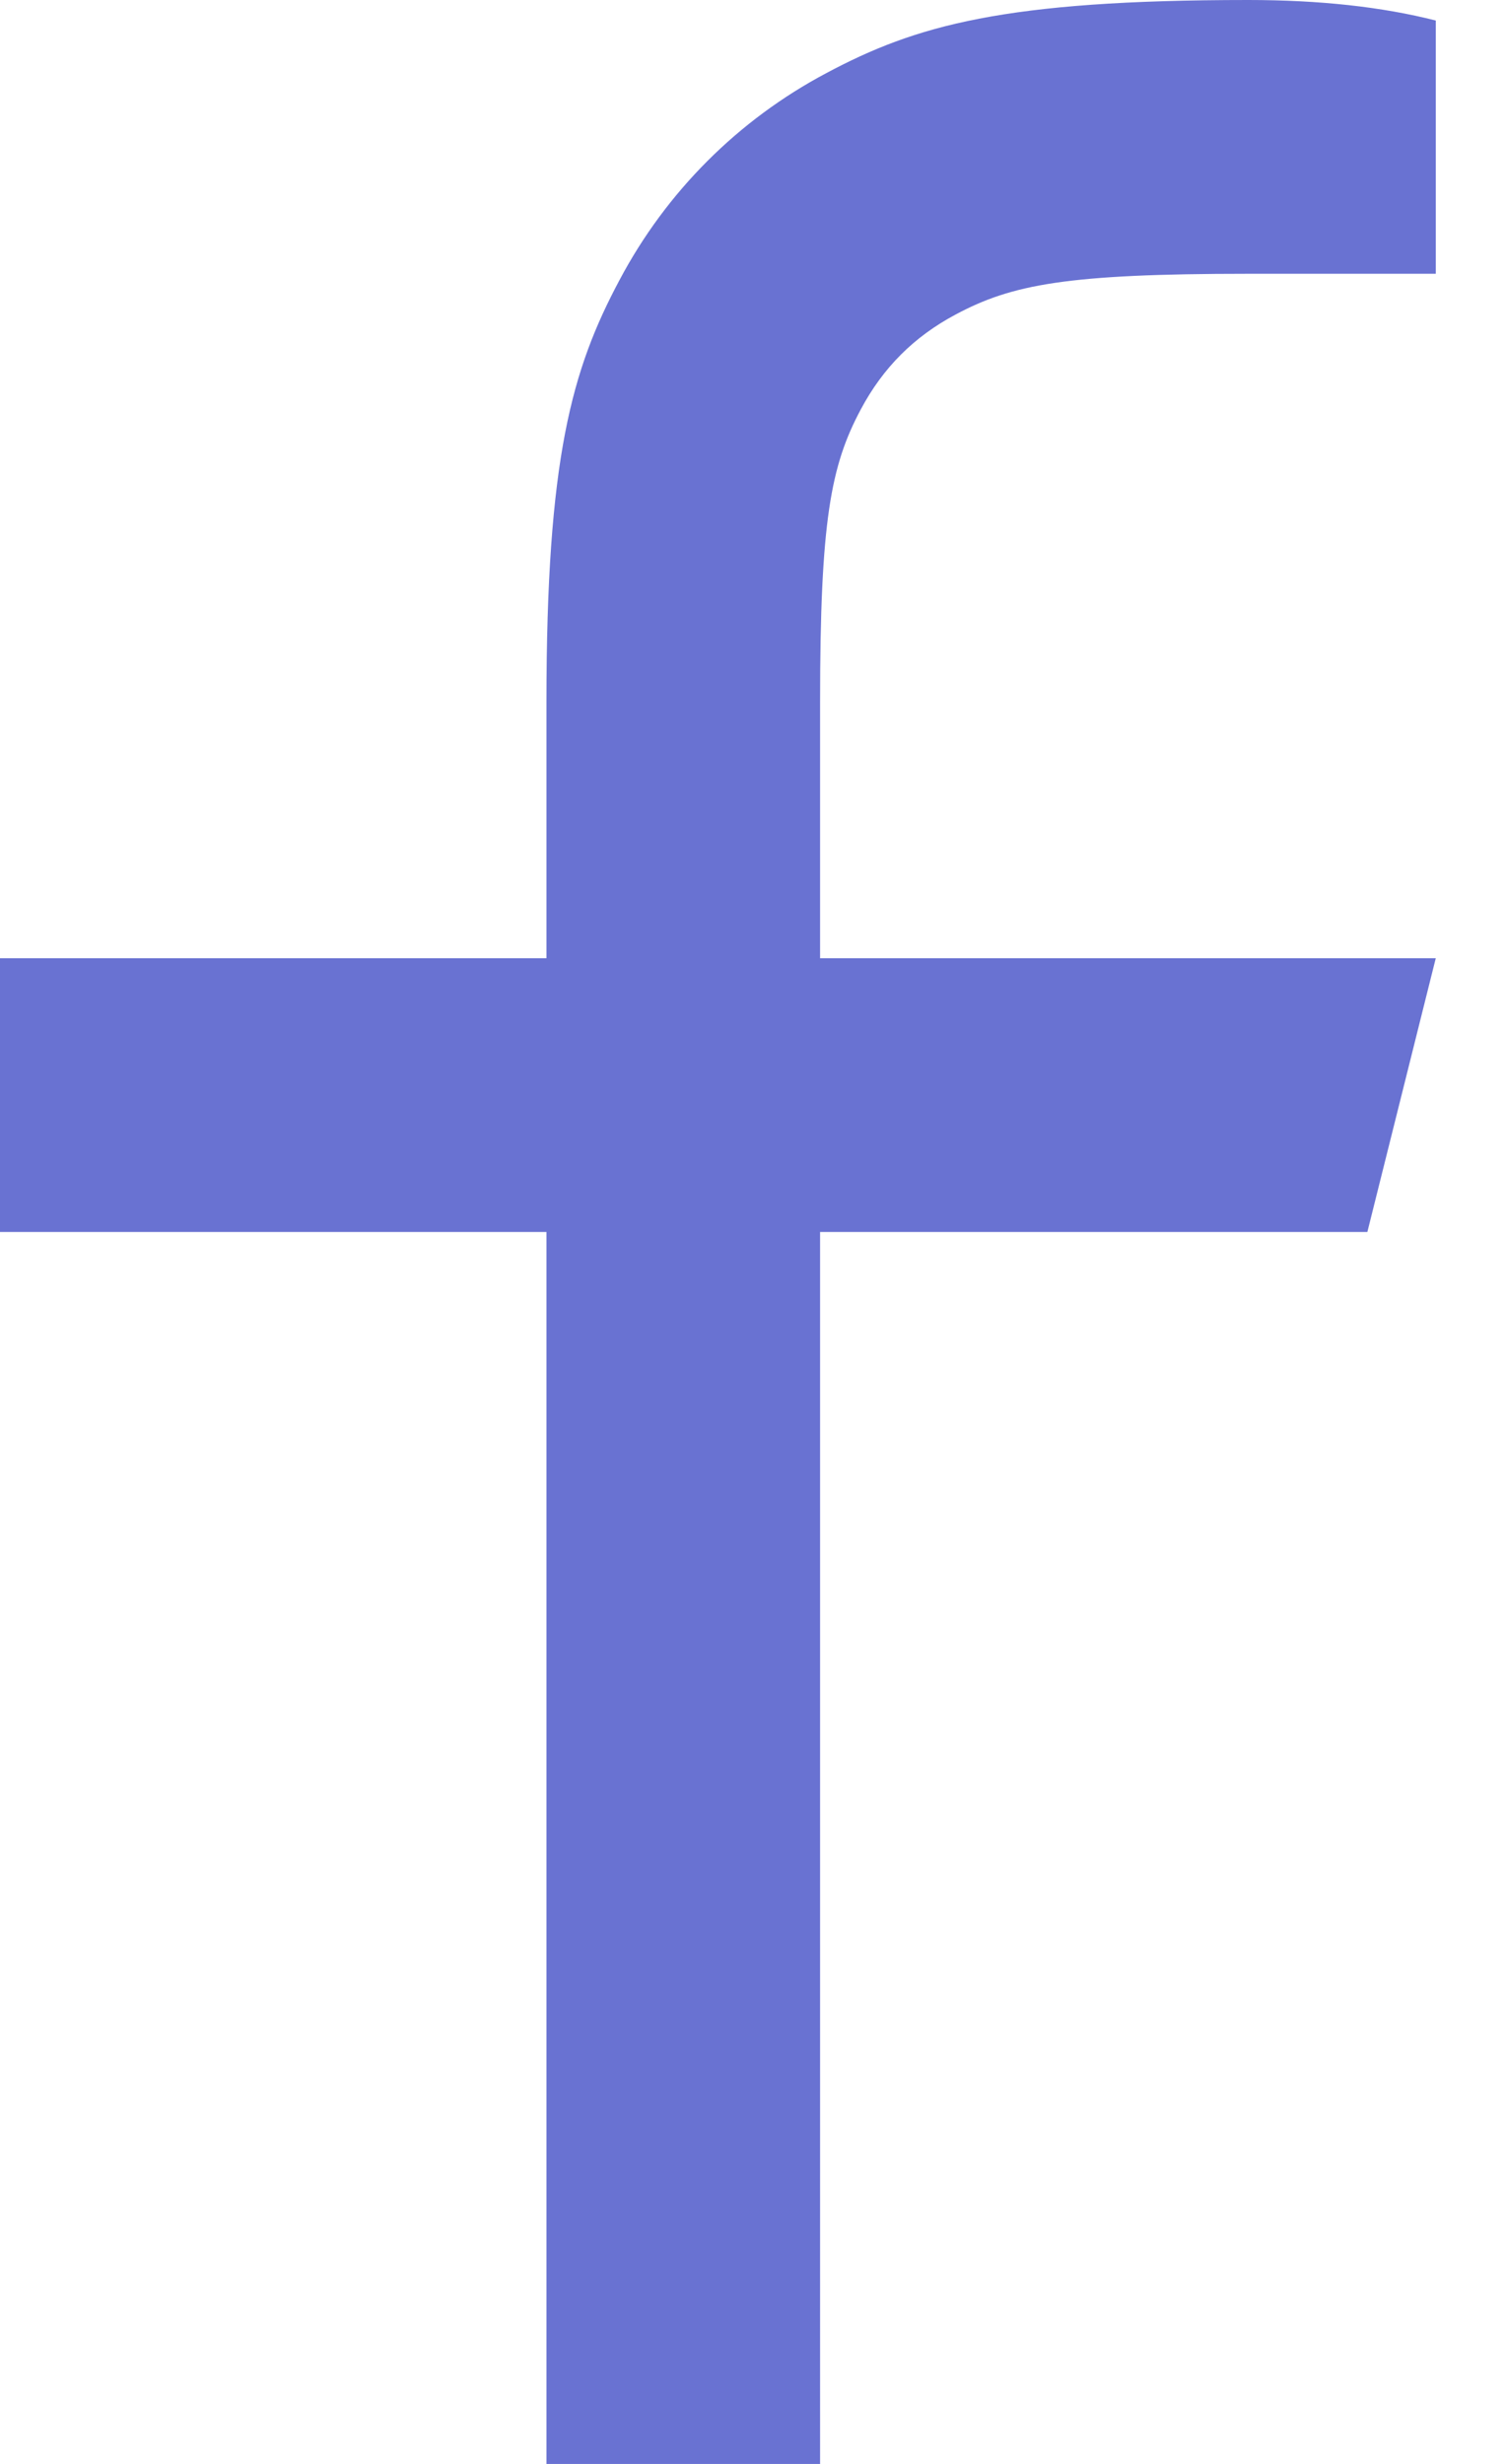 <svg width="11" height="18" viewBox="0 0 11 18" fill="none" xmlns="http://www.w3.org/2000/svg">
<path d="M5.994 7H10.494L9.994 9H5.994V18H3.994V9H-0.006V7H3.994V5.128C3.994 3.345 4.18 2.698 4.528 2.046C4.869 1.402 5.396 0.875 6.04 0.534C6.692 0.186 7.339 0 9.122 0C9.644 0 10.102 0.05 10.494 0.15V2H9.122C7.798 2 7.395 2.078 6.984 2.298C6.68 2.46 6.454 2.686 6.292 2.99C6.072 3.401 5.994 3.804 5.994 5.128V7Z" fill="#6972D2"/>
</svg>

